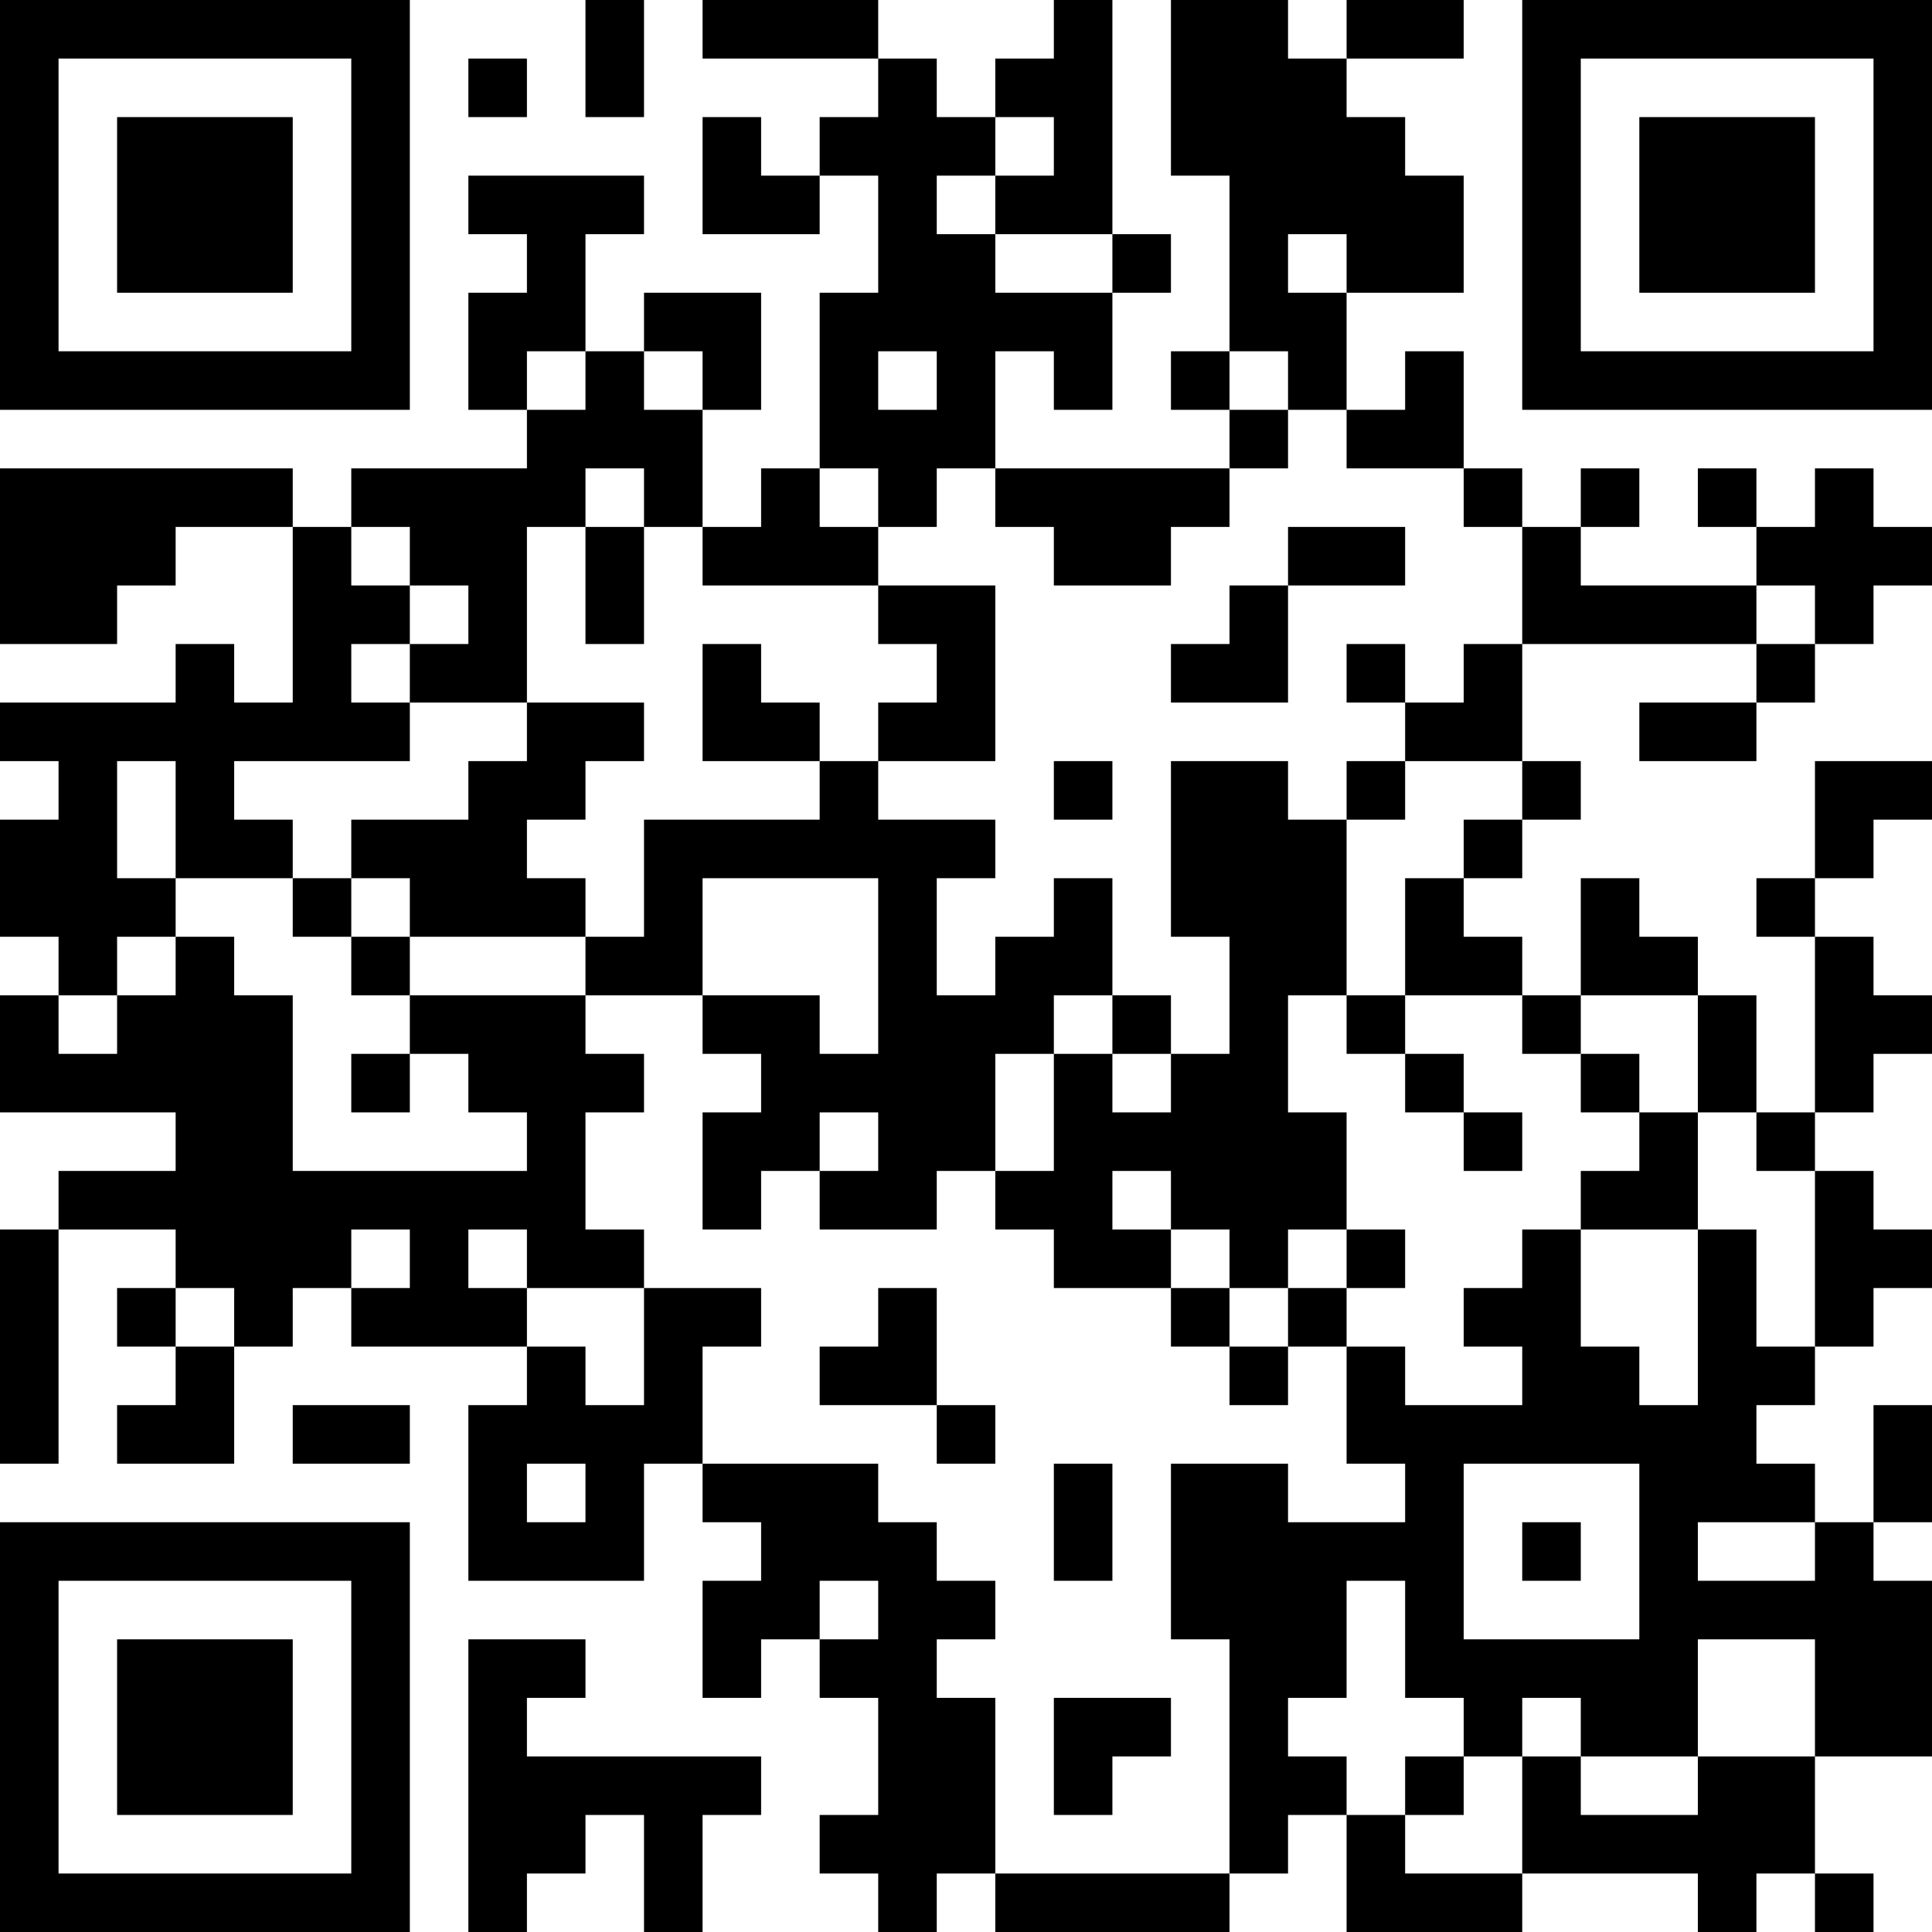 <?xml version="1.0" encoding="UTF-8"?>
<svg xmlns="http://www.w3.org/2000/svg" version="1.1" width="250" height="250" viewBox="0 0 250 250"><rect x="0" y="0" width="250" height="250" fill="#ffffff"/><g transform="scale(7.576)"><g transform="translate(0,0)"><path fill-rule="evenodd" d="M10 0L10 2L11 2L11 0ZM12 0L12 1L15 1L15 2L14 2L14 3L13 3L13 2L12 2L12 4L14 4L14 3L15 3L15 5L14 5L14 8L13 8L13 9L12 9L12 7L13 7L13 5L11 5L11 6L10 6L10 4L11 4L11 3L8 3L8 4L9 4L9 5L8 5L8 7L9 7L9 8L6 8L6 9L5 9L5 8L0 8L0 11L2 11L2 10L3 10L3 9L5 9L5 12L4 12L4 11L3 11L3 12L0 12L0 13L1 13L1 14L0 14L0 16L1 16L1 17L0 17L0 19L3 19L3 20L1 20L1 21L0 21L0 25L1 25L1 21L3 21L3 22L2 22L2 23L3 23L3 24L2 24L2 25L4 25L4 23L5 23L5 22L6 22L6 23L9 23L9 24L8 24L8 27L11 27L11 25L12 25L12 26L13 26L13 27L12 27L12 29L13 29L13 28L14 28L14 29L15 29L15 31L14 31L14 32L15 32L15 33L16 33L16 32L17 32L17 33L21 33L21 32L22 32L22 31L23 31L23 33L26 33L26 32L29 32L29 33L30 33L30 32L31 32L31 33L32 33L32 32L31 32L31 30L33 30L33 27L32 27L32 26L33 26L33 24L32 24L32 26L31 26L31 25L30 25L30 24L31 24L31 23L32 23L32 22L33 22L33 21L32 21L32 20L31 20L31 19L32 19L32 18L33 18L33 17L32 17L32 16L31 16L31 15L32 15L32 14L33 14L33 13L31 13L31 15L30 15L30 16L31 16L31 19L30 19L30 17L29 17L29 16L28 16L28 15L27 15L27 17L26 17L26 16L25 16L25 15L26 15L26 14L27 14L27 13L26 13L26 11L30 11L30 12L28 12L28 13L30 13L30 12L31 12L31 11L32 11L32 10L33 10L33 9L32 9L32 8L31 8L31 9L30 9L30 8L29 8L29 9L30 9L30 10L27 10L27 9L28 9L28 8L27 8L27 9L26 9L26 8L25 8L25 6L24 6L24 7L23 7L23 5L25 5L25 3L24 3L24 2L23 2L23 1L25 1L25 0L23 0L23 1L22 1L22 0L20 0L20 3L21 3L21 6L20 6L20 7L21 7L21 8L17 8L17 6L18 6L18 7L19 7L19 5L20 5L20 4L19 4L19 0L18 0L18 1L17 1L17 2L16 2L16 1L15 1L15 0ZM8 1L8 2L9 2L9 1ZM17 2L17 3L16 3L16 4L17 4L17 5L19 5L19 4L17 4L17 3L18 3L18 2ZM22 4L22 5L23 5L23 4ZM9 6L9 7L10 7L10 6ZM11 6L11 7L12 7L12 6ZM15 6L15 7L16 7L16 6ZM21 6L21 7L22 7L22 8L21 8L21 9L20 9L20 10L18 10L18 9L17 9L17 8L16 8L16 9L15 9L15 8L14 8L14 9L15 9L15 10L12 10L12 9L11 9L11 8L10 8L10 9L9 9L9 12L7 12L7 11L8 11L8 10L7 10L7 9L6 9L6 10L7 10L7 11L6 11L6 12L7 12L7 13L4 13L4 14L5 14L5 15L3 15L3 13L2 13L2 15L3 15L3 16L2 16L2 17L1 17L1 18L2 18L2 17L3 17L3 16L4 16L4 17L5 17L5 20L9 20L9 19L8 19L8 18L7 18L7 17L10 17L10 18L11 18L11 19L10 19L10 21L11 21L11 22L9 22L9 21L8 21L8 22L9 22L9 23L10 23L10 24L11 24L11 22L13 22L13 23L12 23L12 25L15 25L15 26L16 26L16 27L17 27L17 28L16 28L16 29L17 29L17 32L21 32L21 28L20 28L20 25L22 25L22 26L24 26L24 25L23 25L23 23L24 23L24 24L26 24L26 23L25 23L25 22L26 22L26 21L27 21L27 23L28 23L28 24L29 24L29 21L30 21L30 23L31 23L31 20L30 20L30 19L29 19L29 17L27 17L27 18L26 18L26 17L24 17L24 15L25 15L25 14L26 14L26 13L24 13L24 12L25 12L25 11L26 11L26 9L25 9L25 8L23 8L23 7L22 7L22 6ZM10 9L10 11L11 11L11 9ZM22 9L22 10L21 10L21 11L20 11L20 12L22 12L22 10L24 10L24 9ZM15 10L15 11L16 11L16 12L15 12L15 13L14 13L14 12L13 12L13 11L12 11L12 13L14 13L14 14L11 14L11 16L10 16L10 15L9 15L9 14L10 14L10 13L11 13L11 12L9 12L9 13L8 13L8 14L6 14L6 15L5 15L5 16L6 16L6 17L7 17L7 16L10 16L10 17L12 17L12 18L13 18L13 19L12 19L12 21L13 21L13 20L14 20L14 21L16 21L16 20L17 20L17 21L18 21L18 22L20 22L20 23L21 23L21 24L22 24L22 23L23 23L23 22L24 22L24 21L23 21L23 19L22 19L22 17L23 17L23 18L24 18L24 19L25 19L25 20L26 20L26 19L25 19L25 18L24 18L24 17L23 17L23 14L24 14L24 13L23 13L23 14L22 14L22 13L20 13L20 16L21 16L21 18L20 18L20 17L19 17L19 15L18 15L18 16L17 16L17 17L16 17L16 15L17 15L17 14L15 14L15 13L17 13L17 10ZM30 10L30 11L31 11L31 10ZM23 11L23 12L24 12L24 11ZM18 13L18 14L19 14L19 13ZM6 15L6 16L7 16L7 15ZM12 15L12 17L14 17L14 18L15 18L15 15ZM18 17L18 18L17 18L17 20L18 20L18 18L19 18L19 19L20 19L20 18L19 18L19 17ZM6 18L6 19L7 19L7 18ZM27 18L27 19L28 19L28 20L27 20L27 21L29 21L29 19L28 19L28 18ZM14 19L14 20L15 20L15 19ZM19 20L19 21L20 21L20 22L21 22L21 23L22 23L22 22L23 22L23 21L22 21L22 22L21 22L21 21L20 21L20 20ZM6 21L6 22L7 22L7 21ZM3 22L3 23L4 23L4 22ZM15 22L15 23L14 23L14 24L16 24L16 25L17 25L17 24L16 24L16 22ZM5 24L5 25L7 25L7 24ZM9 25L9 26L10 26L10 25ZM18 25L18 27L19 27L19 25ZM25 25L25 28L28 28L28 25ZM26 26L26 27L27 27L27 26ZM29 26L29 27L31 27L31 26ZM14 27L14 28L15 28L15 27ZM23 27L23 29L22 29L22 30L23 30L23 31L24 31L24 32L26 32L26 30L27 30L27 31L29 31L29 30L31 30L31 28L29 28L29 30L27 30L27 29L26 29L26 30L25 30L25 29L24 29L24 27ZM8 28L8 33L9 33L9 32L10 32L10 31L11 31L11 33L12 33L12 31L13 31L13 30L9 30L9 29L10 29L10 28ZM18 29L18 31L19 31L19 30L20 30L20 29ZM24 30L24 31L25 31L25 30ZM0 0L0 7L7 7L7 0ZM1 1L1 6L6 6L6 1ZM2 2L2 5L5 5L5 2ZM26 0L26 7L33 7L33 0ZM27 1L27 6L32 6L32 1ZM28 2L28 5L31 5L31 2ZM0 26L0 33L7 33L7 26ZM1 27L1 32L6 32L6 27ZM2 28L2 31L5 31L5 28Z" fill="#000000"/></g></g></svg>

